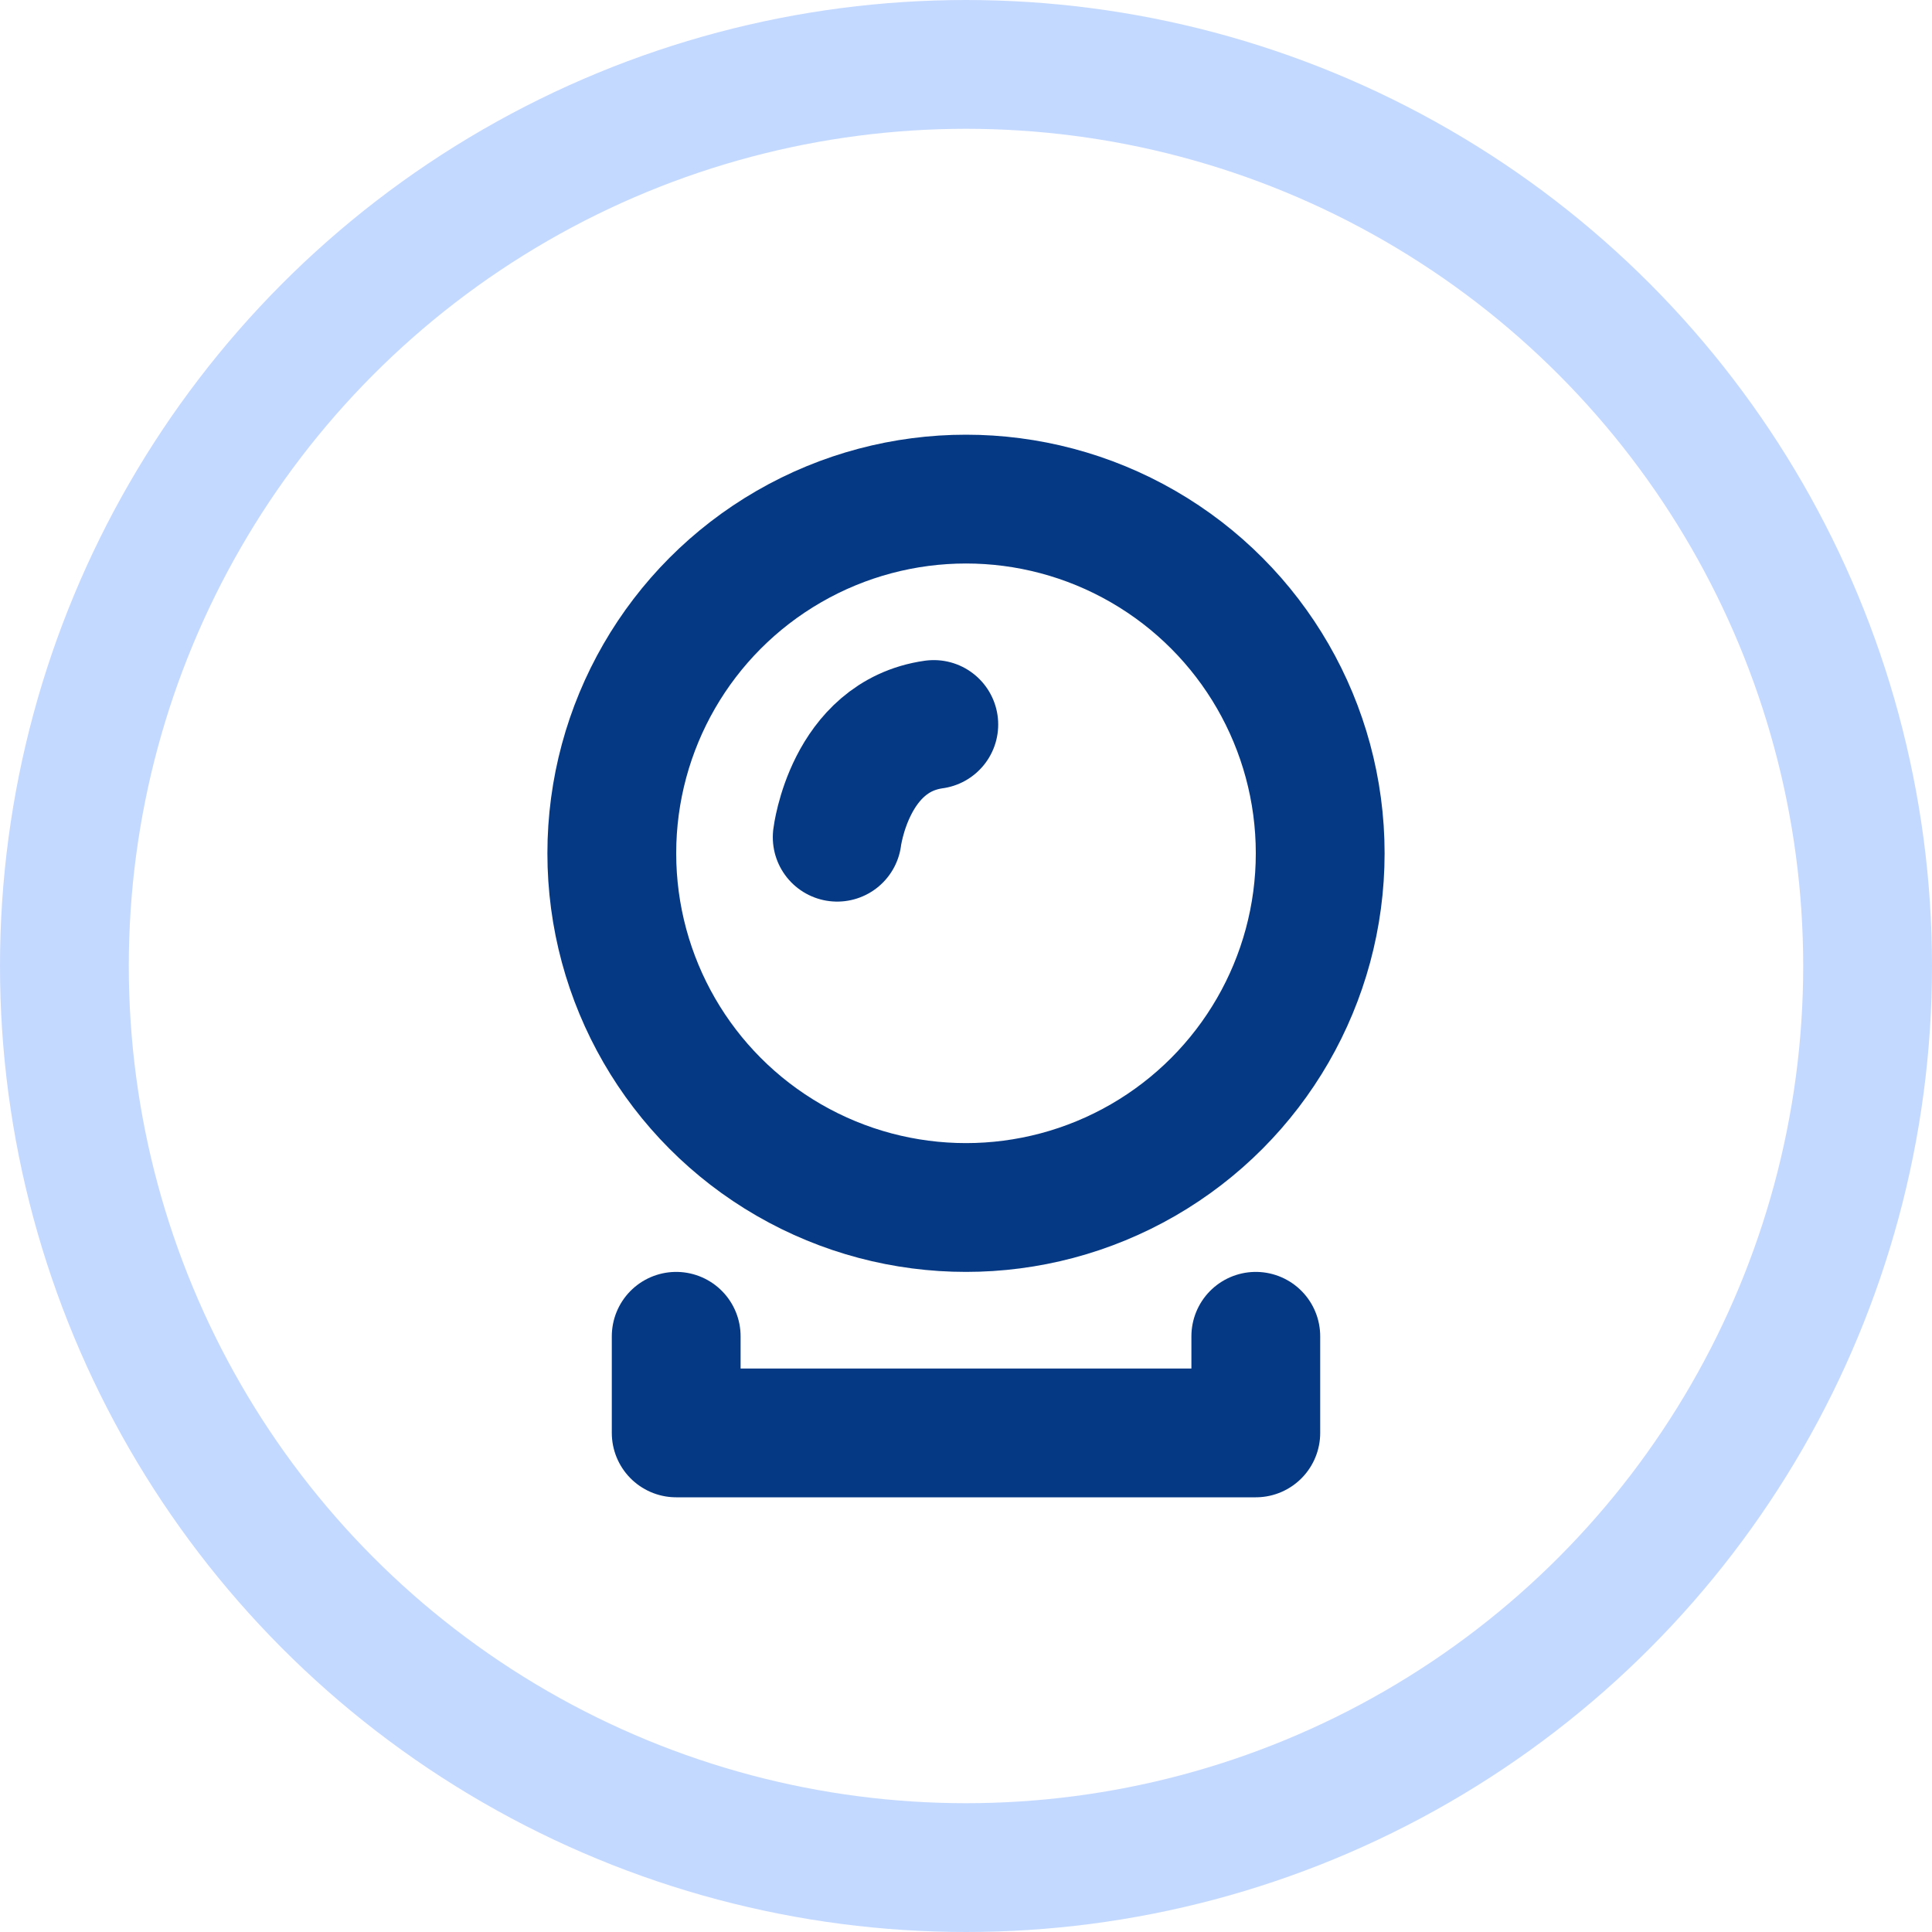 <svg xmlns="http://www.w3.org/2000/svg" width="60" height="60" viewBox="0 0 60 60"><g fill="none" stroke-width="4"><circle cx="30" cy="30" r="28" stroke="#c4d9ff" stroke-miterlimit="10"/><g stroke="#063984" stroke-linejoin="round" stroke-linecap="round"><circle cx="30" cy="26.5" r="11"/><path d="m39 41.5l0 3-18 0 0-3"/><path d="m26 26s.38-3.13 3-3.5"/></g></g></svg>